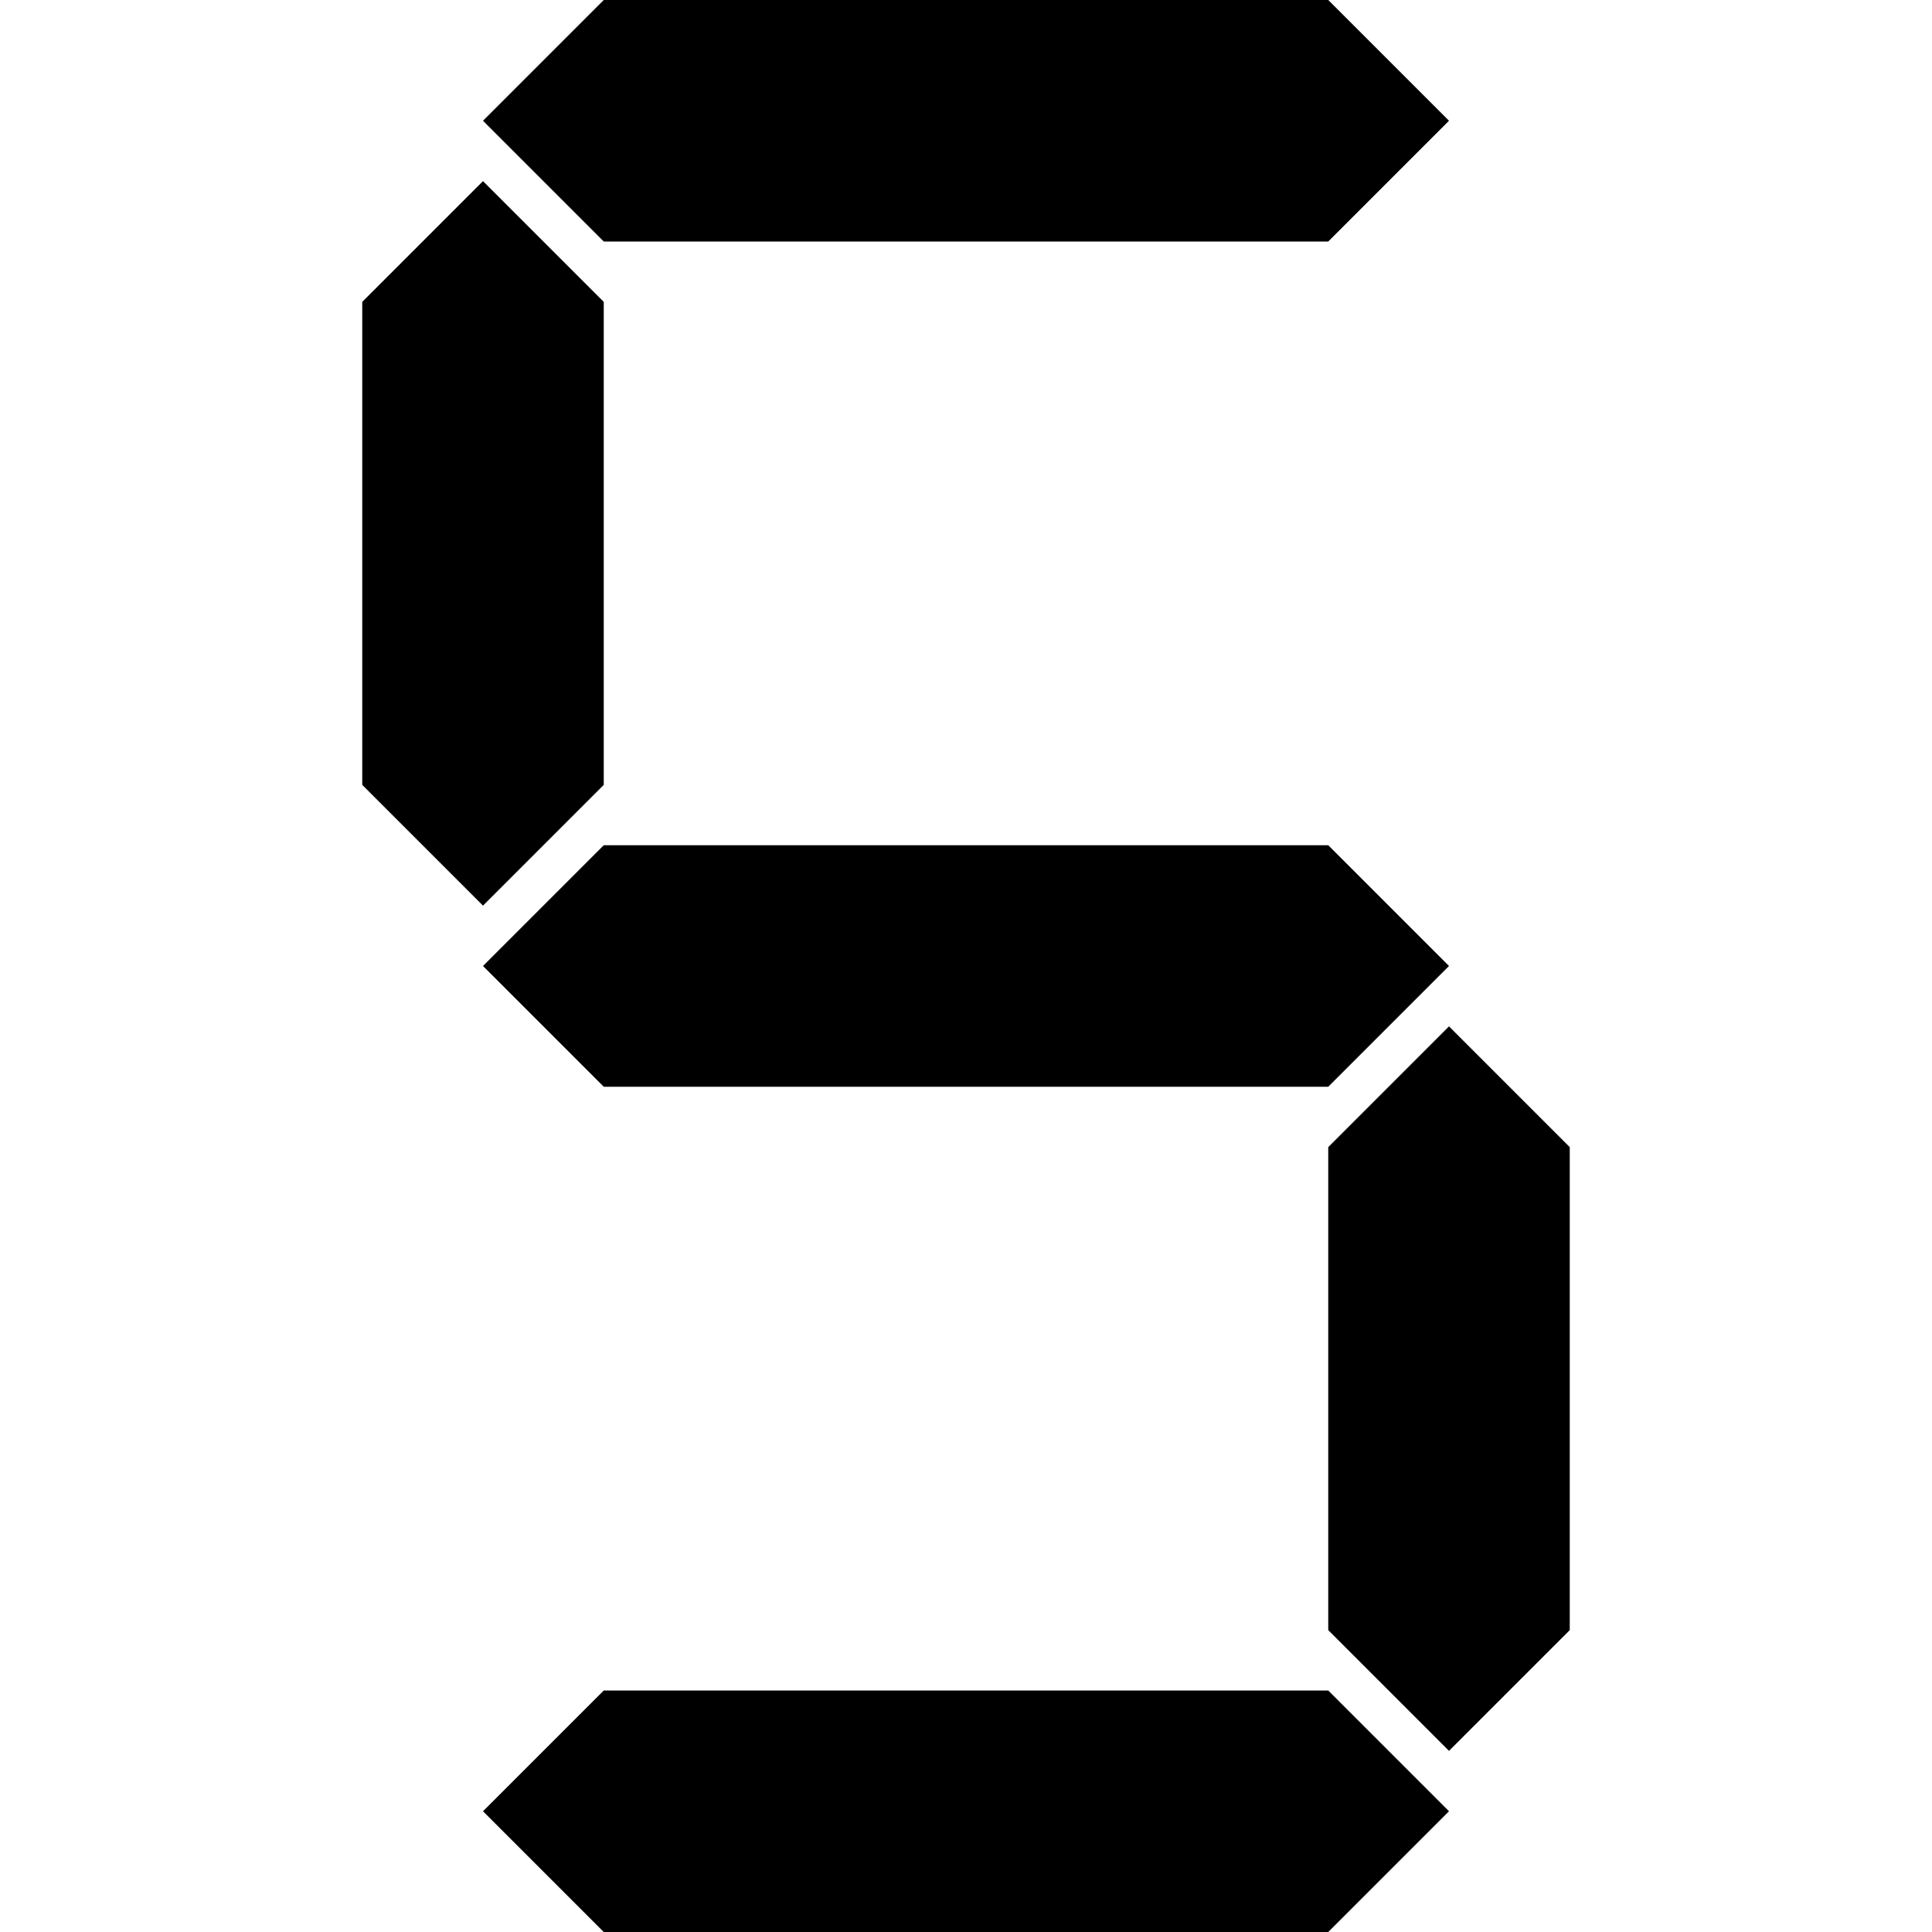 <svg xmlns="http://www.w3.org/2000/svg" viewBox="0 0 512 512"><path d="M128 32l32-32h192l32 32-32 32h-192zm0 208.001l-32-32v-128.001l32-32 32 32v128.001zm256 223.999l-32-32v-128l32-32 32 32v128zm-256-208l32-32h192l32 32-32 32h-192zm0 224l32-32h192l32 32-32 32h-192z"/></svg>
